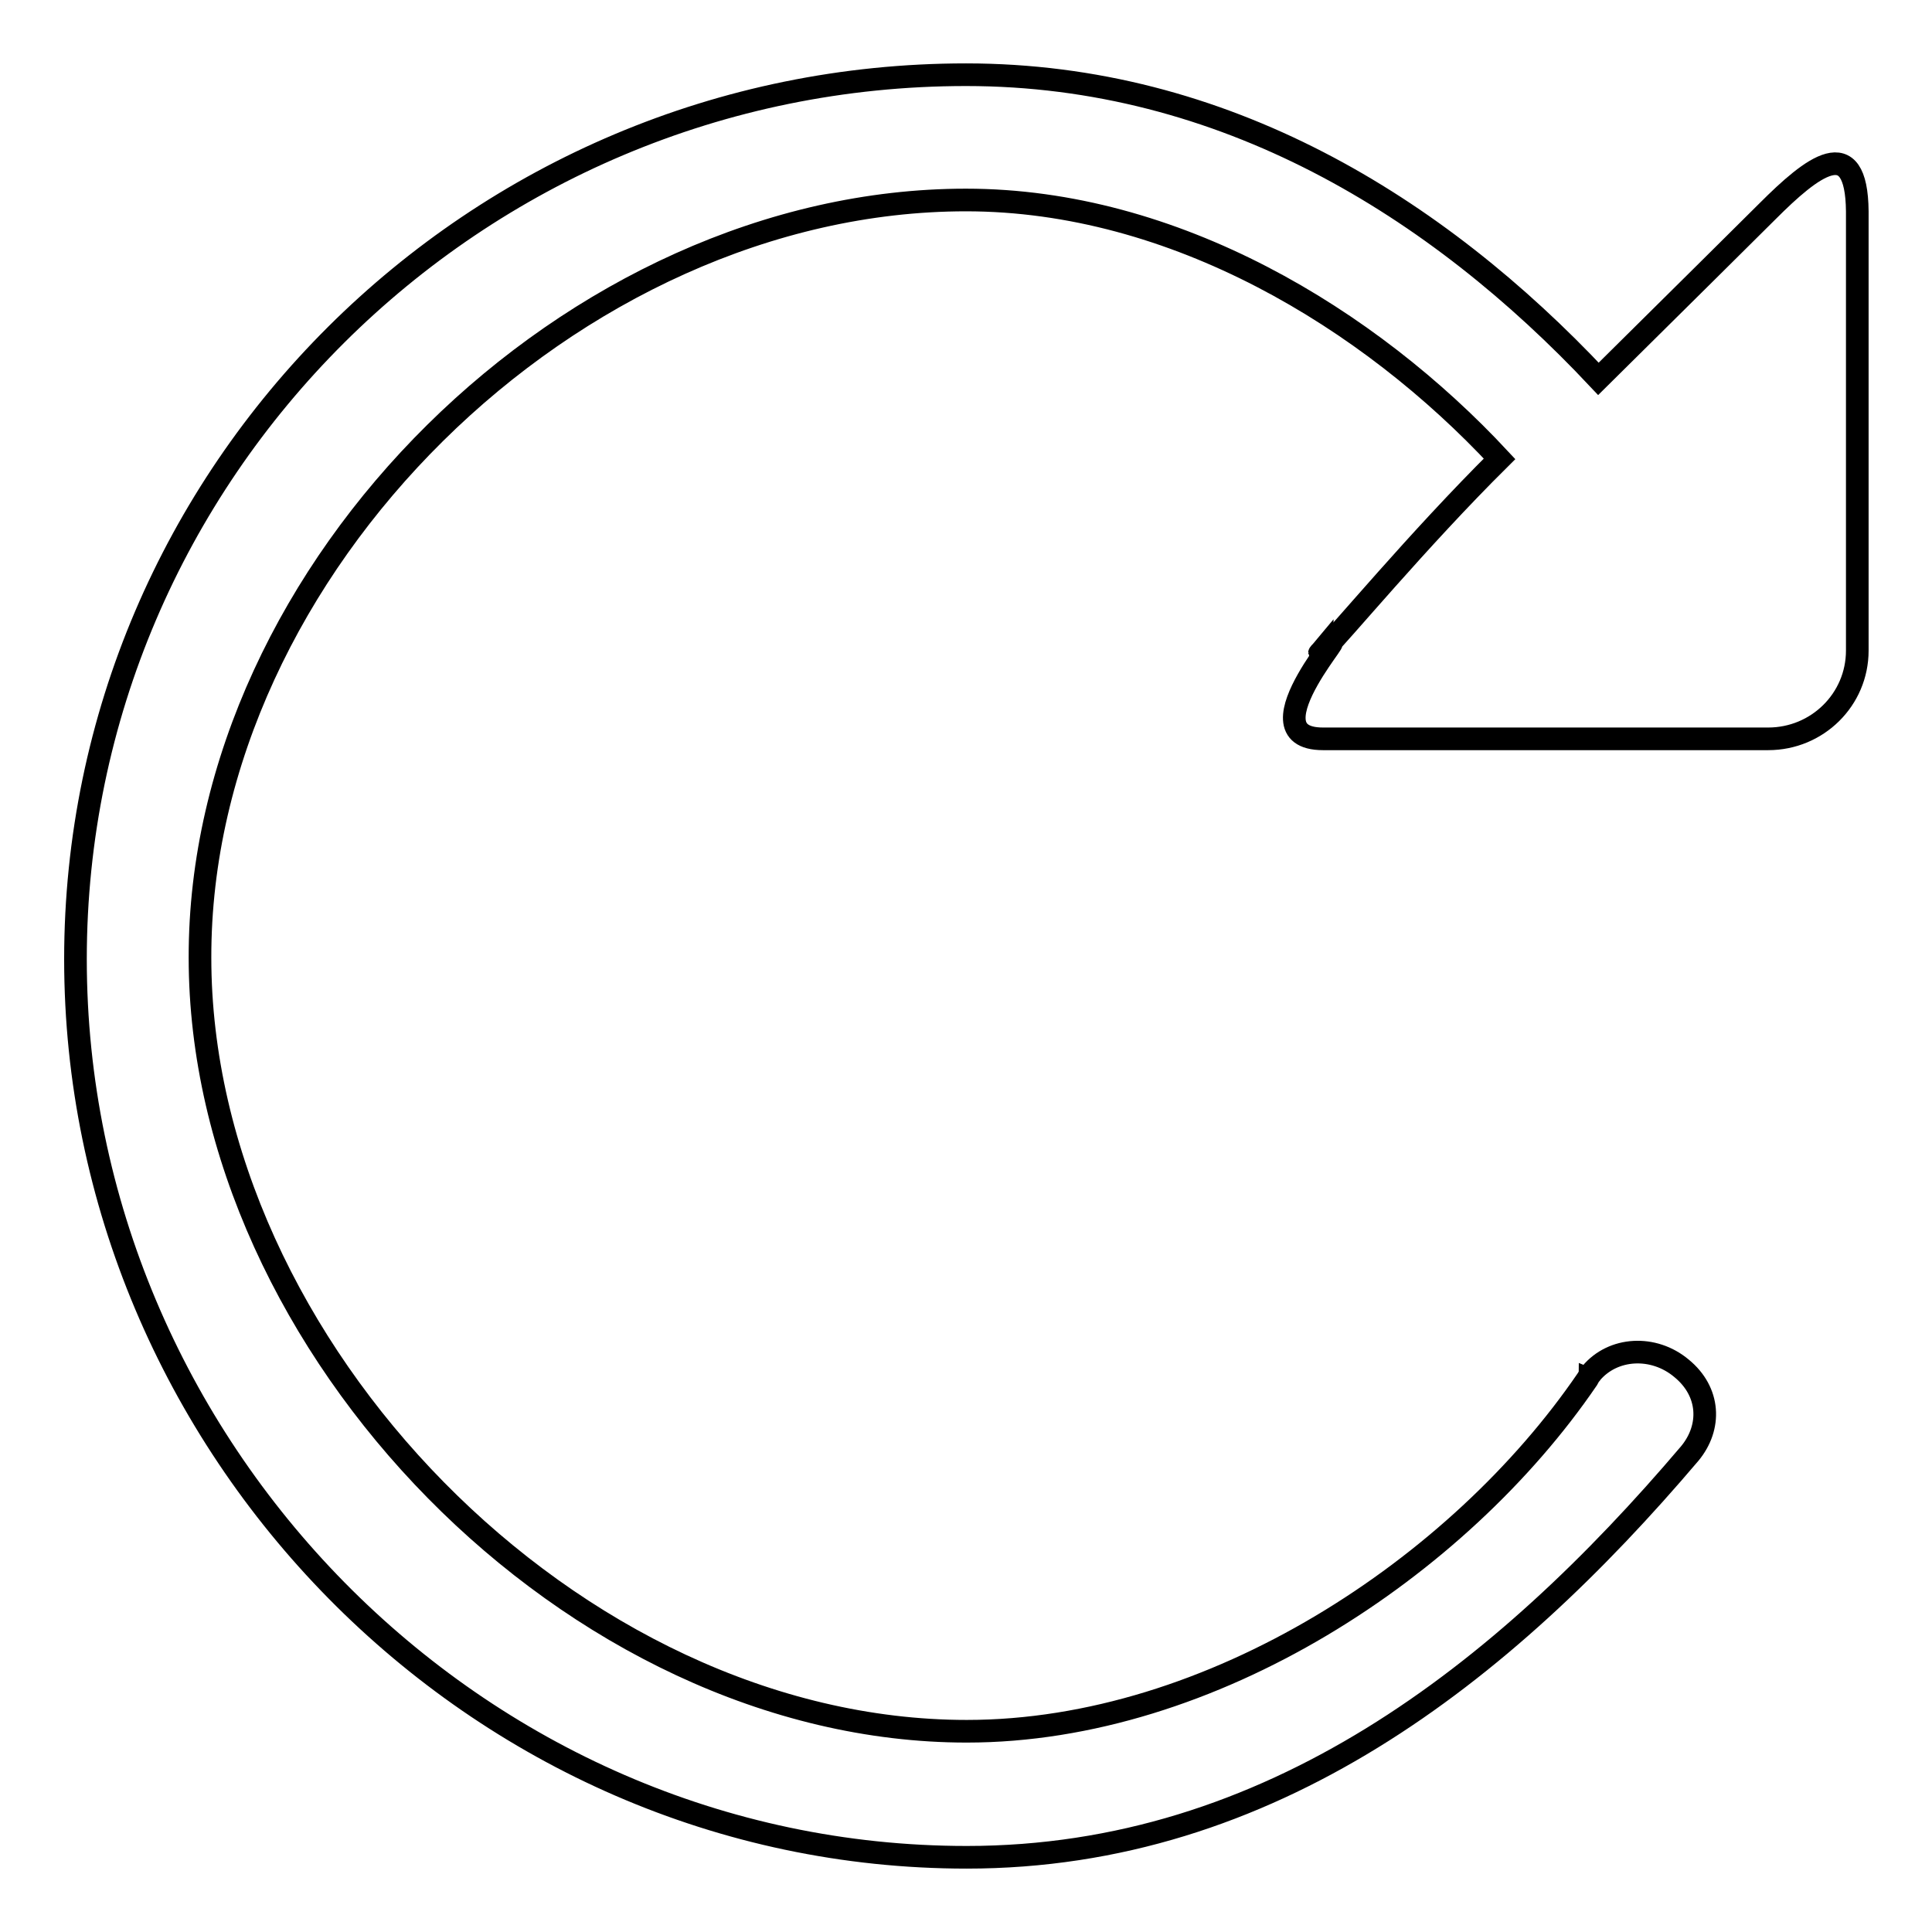 <?xml version="1.0" encoding="utf-8"?>
<!-- Svg Vector Icons : http://www.onlinewebfonts.com/icon -->
<!DOCTYPE svg PUBLIC "-//W3C//DTD SVG 1.1//EN" "http://www.w3.org/Graphics/SVG/1.1/DTD/svg11.dtd">
<svg version="1.1" xmlns="http://www.w3.org/2000/svg" xmlns:xlink="http://www.w3.org/1999/xlink" x="0px" y="0px" viewBox="0 0 256 256" enable-background="new 0 0 256 256" xml:space="preserve">
<g><g><path stroke-width="3" fill-opacity="0" stroke="#000000"  d="M175.2,86.2C175.2,86.3,175.2,86.3,175.2,86.2C174.7,86.8,174.7,86.7,175.2,86.2L175.2,86.2z"/><path stroke-width="3" fill-opacity="0" stroke="#000000"  d="M234.2,28"/><path stroke-width="3" fill-opacity="0" stroke="#000000"  d="M234.2,28c-2,2-12.7,12.6-22.4,22.2C190.3,27.3,162.1,9.9,128,9.9C62.8,9.9,10,62.7,10,127.1c0,64.4,52.9,119,118.1,119c40.2,0,71-24.3,95.8-53.5c2.9-3.5,2.7-8.2-1.1-11.3c-3.7-3.1-9.1-2.8-12,0.7c0,0,0,0.1-0.1,0.1h0c0,0.1-0.1,0.1-0.1,0.2c-0.1,0.2-0.2,0.3-0.3,0.5c-17,24.9-49.7,46.6-82.2,46.6c-52.1,0-101.6-51-101.6-102.5C26.4,75.3,75.9,26.5,128,26.5c27.6,0,53.4,15.7,70.7,34.3c-10.8,10.7-21.3,23.4-23.4,25.4c5.4-5.3-10.8,11.7,0,11.7h59c6.5,0,11.8-5.2,11.8-11.7V28C246,17.4,240.1,22.1,234.2,28z"/></g></g>
</svg>